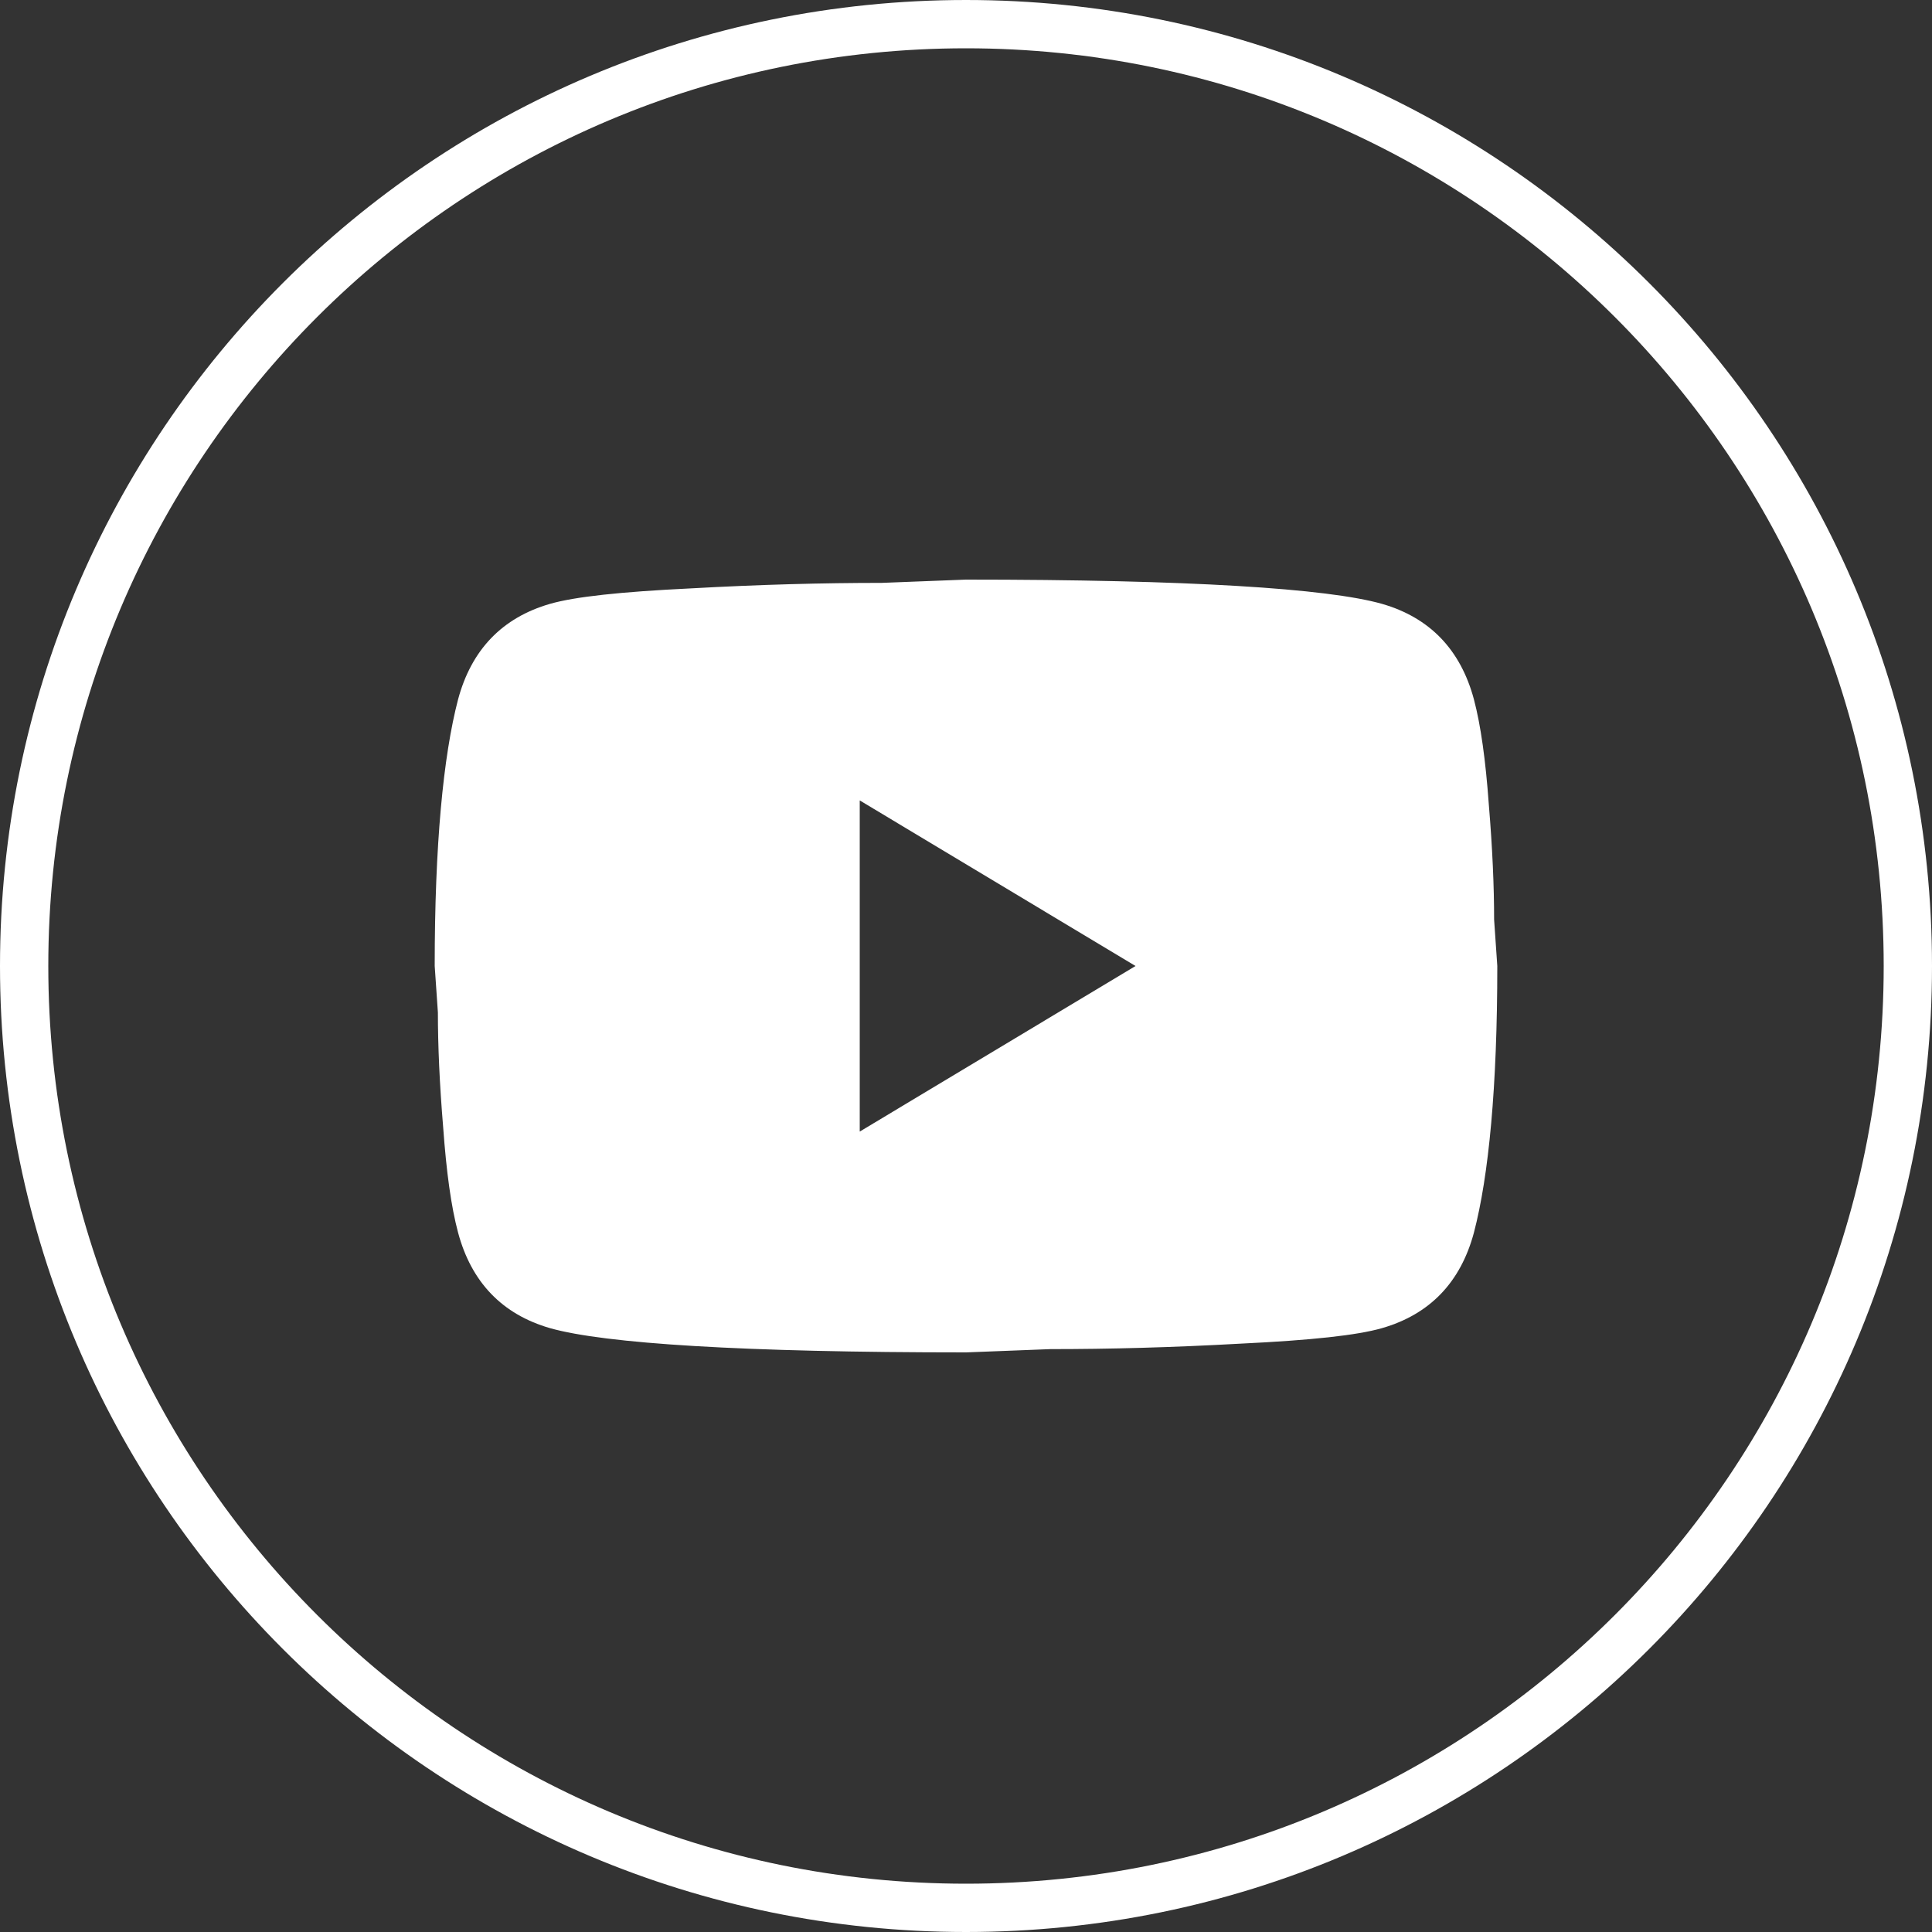 <?xml version="1.0" encoding="UTF-8"?> <svg xmlns="http://www.w3.org/2000/svg" width="20" height="20" viewBox="0 0 20 20" fill="none"><rect x="0" y="0" width="20" height="20" fill="#333333" stroke="none"/><path d="M19.75 10C19.75 15.385 15.385 19.75 10 19.75C4.615 19.75 0.25 15.385 0.25 10C0.25 4.615 4.615 0.25 10 0.25C15.385 0.25 19.75 4.615 19.75 10Z" stroke="white" stroke-width="0.5"></path><path d="M8.9 11.714L11.755 10L8.9 8.286V11.714ZM15.258 7.24C15.329 7.509 15.379 7.869 15.412 8.326C15.45 8.783 15.467 9.177 15.467 9.52L15.5 10C15.5 11.251 15.412 12.171 15.258 12.76C15.12 13.274 14.802 13.606 14.306 13.749C14.048 13.823 13.575 13.874 12.849 13.909C12.134 13.949 11.479 13.966 10.874 13.966L10 14C7.696 14 6.26 13.909 5.694 13.749C5.199 13.606 4.88 13.274 4.742 12.76C4.67 12.491 4.621 12.131 4.588 11.674C4.55 11.217 4.533 10.823 4.533 10.48L4.5 10C4.5 8.749 4.588 7.829 4.742 7.24C4.88 6.726 5.199 6.394 5.694 6.251C5.952 6.177 6.425 6.126 7.151 6.091C7.866 6.051 8.521 6.034 9.126 6.034L10 6C12.305 6 13.74 6.091 14.306 6.251C14.802 6.394 15.12 6.726 15.258 7.24Z" fill="white"></path></svg> 